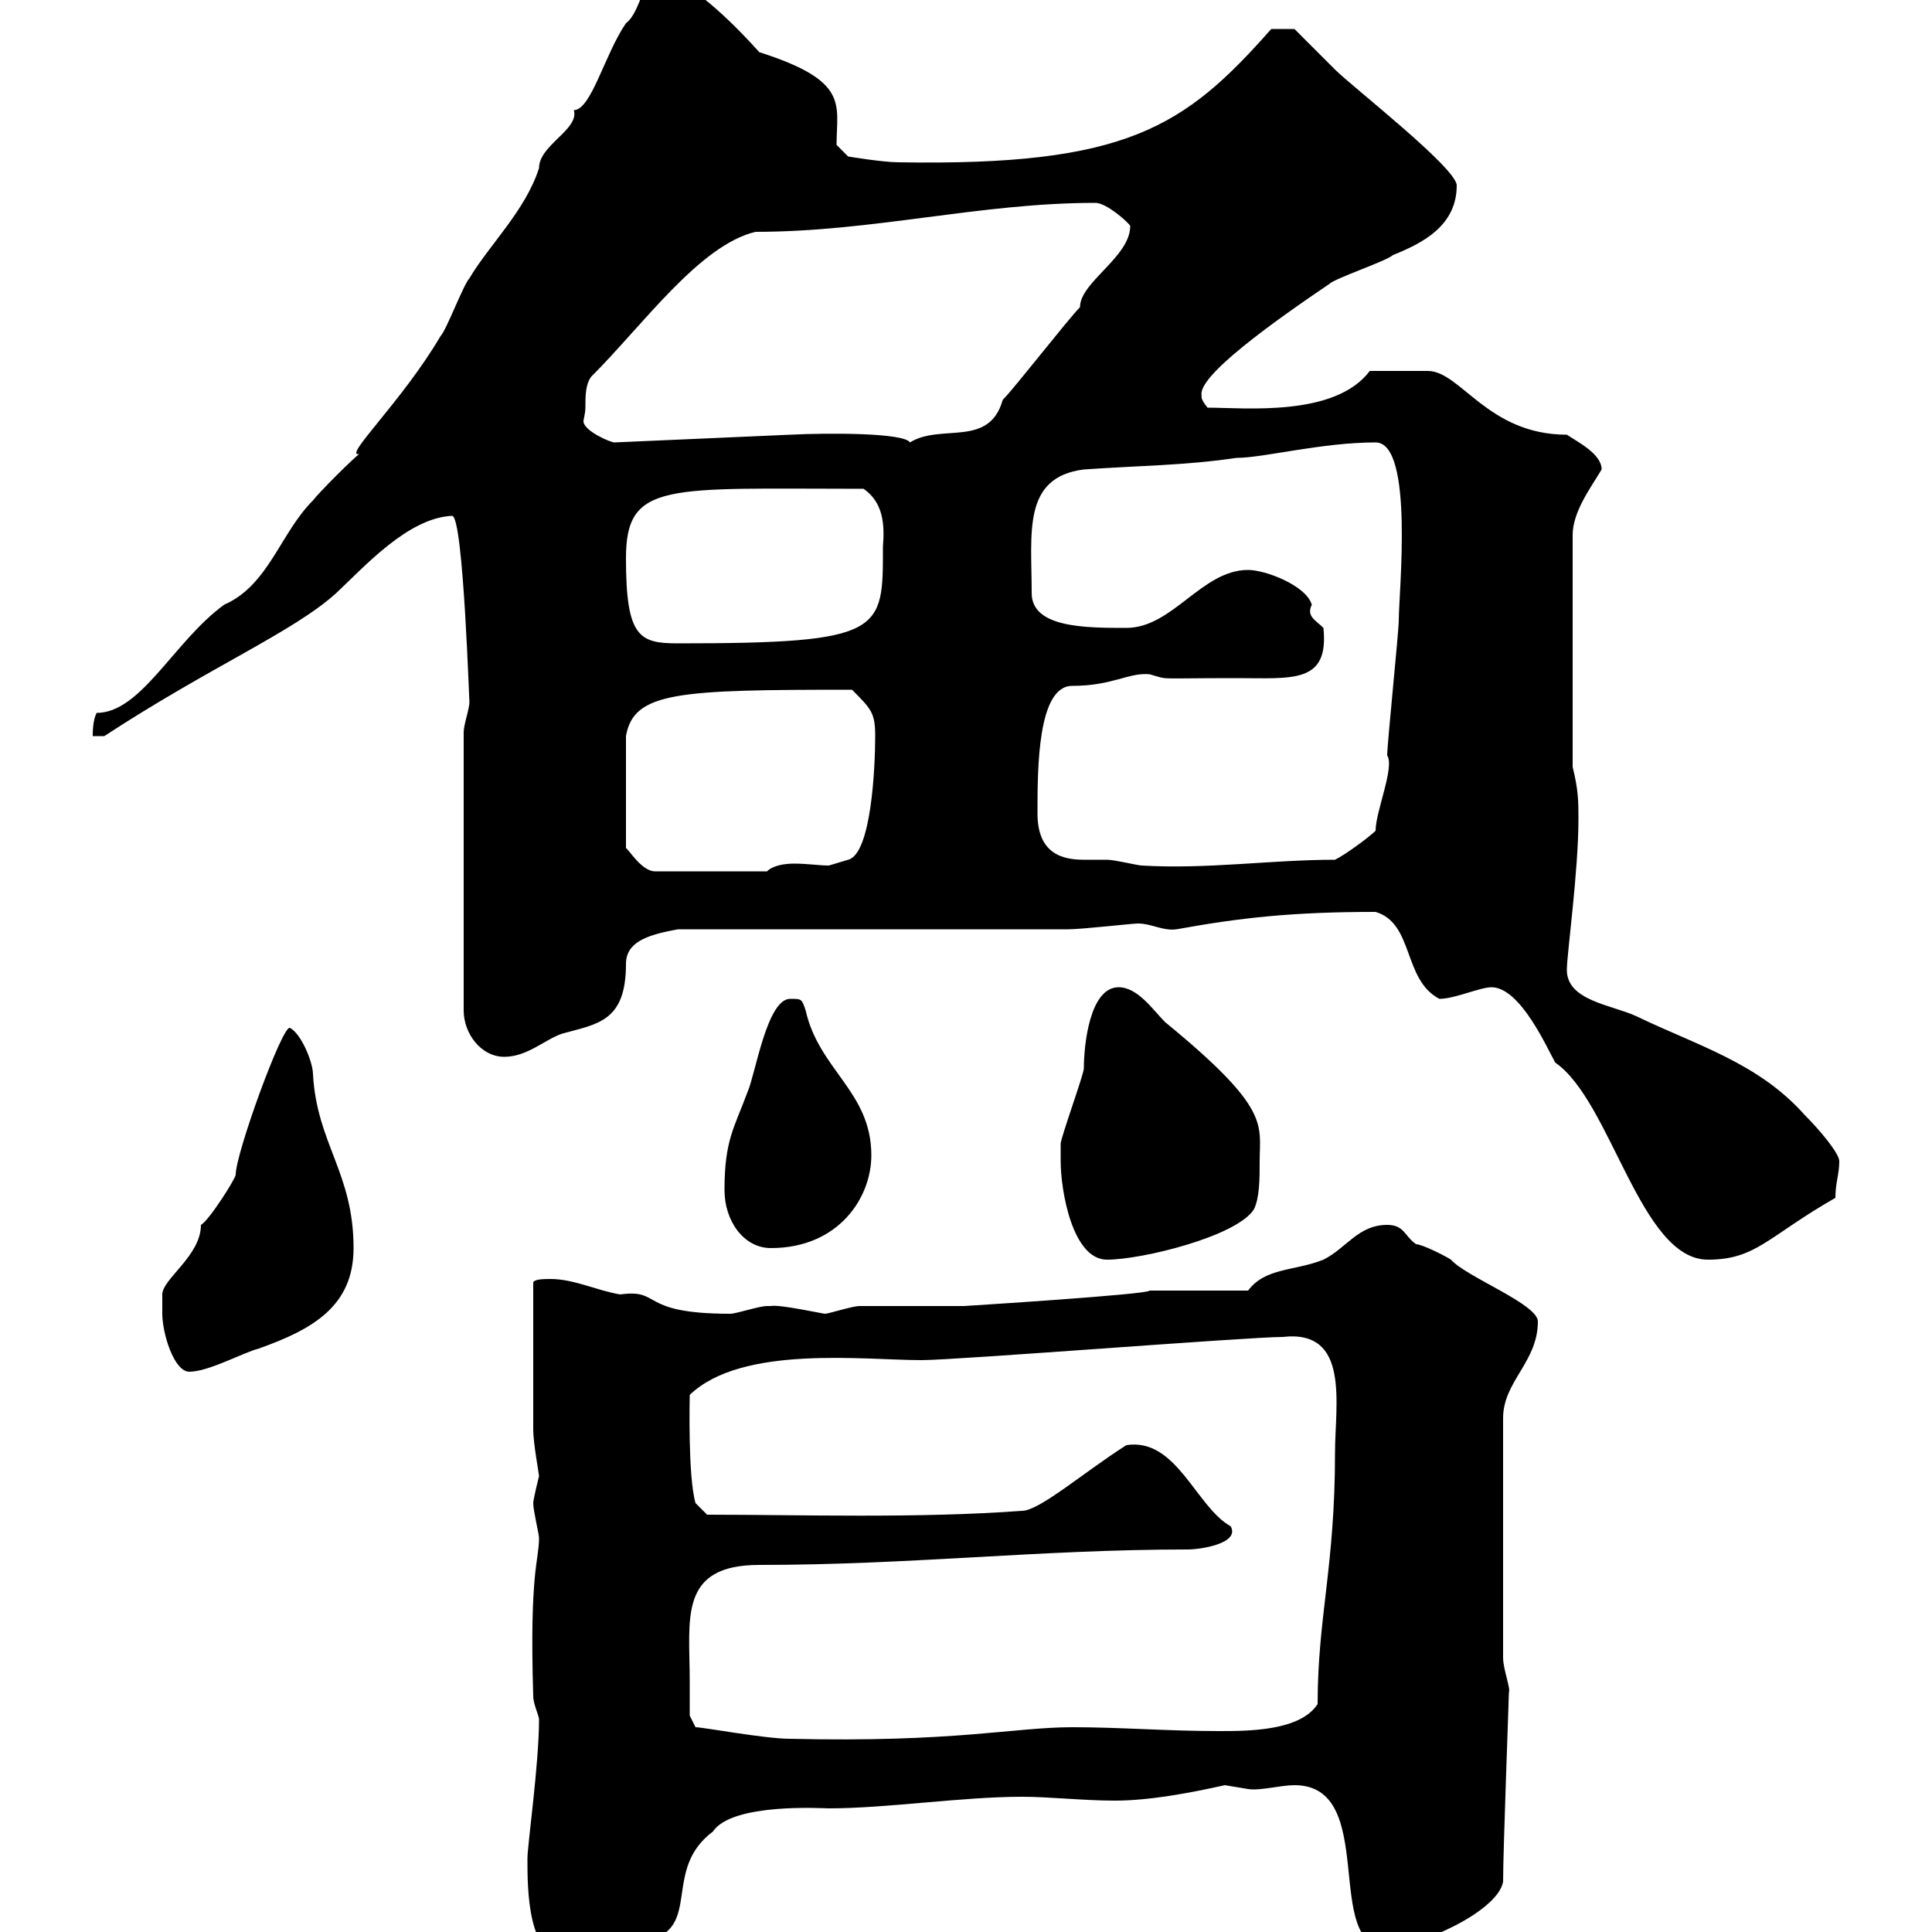 <svg xmlns="http://www.w3.org/2000/svg" xmlns:xlink="http://www.w3.org/1999/xlink" width="300" height="300"><path d="M81.90 288.60C81.90 293.40 81.90 304.20 88.20 304.20C92.70 304.20 97.20 301.20 102.60 300.60C108 297.60 103.50 289.80 110.70 284.40C113.70 279.90 127.80 280.80 128.70 280.80C137.70 280.80 149.40 279 158.70 279C162.90 279 168.30 279.60 173.10 279.60C178.50 279.60 184.80 278.40 190.20 277.20C190.20 277.20 193.80 277.80 193.80 277.80C195.60 278.10 198.90 277.20 201 277.20C214.20 277.20 205.20 302.40 215.40 302.40C219.90 302.40 232.50 297 233.40 292.20C233.40 287.40 234.30 263.70 234.30 262.80C234.60 262.20 233.40 259.20 233.40 257.40L233.40 220.20C233.40 214.50 238.80 211.50 238.80 205.20C238.80 202.50 227.70 198.30 225.30 195.60C224.40 195 220.80 193.20 219.90 193.20C218.10 192 218.10 190.20 215.40 190.20C210.90 190.20 209.10 193.80 205.50 195.60C201 197.40 196.50 196.80 193.80 200.40L178.50 200.40C178.50 201 149.70 202.80 149.70 202.80C147.90 202.80 135.30 202.80 133.50 202.80C132.30 202.80 128.70 204 128.10 204C127.80 204 120.90 202.50 119.70 202.80C119.70 202.80 119.10 202.80 119.10 202.80C117.90 202.80 114.30 204 113.40 204C99 204 102.90 200.10 96.30 201C92.70 200.40 89.10 198.60 85.50 198.60C84.60 198.60 82.80 198.60 82.80 199.20C82.80 213.60 82.80 218.70 82.80 222C82.80 224.10 83.70 228.90 83.70 229.20C83.70 229.20 82.80 232.80 82.80 233.40C82.80 234.60 83.70 238.20 83.70 238.80C83.70 242.40 82.20 243.90 82.80 263.40C82.80 264.60 83.70 266.40 83.70 267C83.70 273.90 81.90 286.50 81.90 288.60ZM107.10 261C107.10 251.40 105.30 243 117.90 243C141.60 243 161.40 240.60 184.50 240.60C186.30 240.60 192.60 239.70 191.10 237C185.70 234 182.70 223.20 174.90 224.40C168.30 228.60 161.40 234.60 158.70 234.60C142.50 235.80 124.20 235.20 109.80 235.20L108 233.40C106.80 229.20 107.10 217.20 107.10 216.60C115.20 208.80 134.10 211.20 143.10 211.20C148.50 211.20 193.80 207.60 199.20 207.60C209.70 206.40 207.30 218.10 207.30 225.60C207.30 243.30 204.60 251.10 204.60 264.60C201.90 268.80 193.80 268.80 189.30 268.80C181.20 268.80 174 268.20 166.50 268.20C157.50 268.20 148.20 270.60 122.70 270C118.80 270 109.20 268.20 108 268.20L107.10 266.40C107.10 266.40 107.10 261.60 107.10 261ZM25.20 204C25.20 207 27 213 29.40 213C32.40 213 37.80 210 40.20 209.40C48.60 206.40 54.90 202.80 54.90 193.80C54.90 182.10 49.20 177.60 48.60 166.80C48.60 165 46.80 160.50 45 159.60C43.80 159.30 36.60 179.10 36.60 182.40C36.60 183 32.40 189.60 31.20 190.20C31.20 195 25.20 198.60 25.20 201C25.20 201 25.20 202.80 25.20 204ZM164.70 180.30C164.70 184.80 166.50 195.60 171.90 195.60C177.30 195.60 192 192 194.70 187.80C195.60 186 195.60 183 195.60 180.30C195.60 174.60 197.40 172.20 180.90 158.70C179.10 156.90 176.70 153.30 173.70 153.30C169.20 153.30 168.30 162.30 168.30 165.90C168.30 166.80 164.70 176.70 164.70 177.60C164.70 177.60 164.70 179.40 164.70 180.30ZM231.60 153.30C236.10 153.30 240.30 162.90 241.50 165C250.20 171 254.70 195.60 265.20 195.60C272.70 195.60 274.50 192 285 186C285 183.60 285.60 182.40 285.60 180.30C285.60 179.10 282.60 175.50 280.20 173.10C273 165 263.40 162.30 254.10 157.80C250.20 156 243.30 155.40 243.30 150.60C243.30 148.20 245.10 135.30 245.10 127.20C245.10 124.50 245.10 122.70 244.20 119.10L244.20 83.10C244.20 79.50 246.90 75.90 248.70 72.90C248.70 70.50 245.10 68.70 243.30 67.50C231 67.50 226.80 57.60 221.70 57.60C219.60 57.60 215.40 57.60 212.70 57.60C207.30 64.80 193.20 63.30 187.50 63.30C186.30 61.80 186.60 61.50 186.60 61.50C185.70 58.50 198 49.80 206.40 44.10C207.30 43.20 215.40 40.50 216.30 39.60C220.80 37.80 226.20 35.10 226.20 28.80C226.20 26.10 210 13.50 207.30 10.80C206.40 9.90 201.90 5.40 201 4.50L197.40 4.50C183.90 19.80 174.90 25.80 139.50 25.20C137.10 25.20 131.70 24.30 131.70 24.30L129.90 22.50C129.90 16.20 132 12.60 117.90 8.10C115.50 5.40 107.10-3.60 102.60-3.60C99.60-3.60 99.60 1.80 97.20 3.60C93.90 8.40 91.80 17.10 89.10 17.10C90 20.10 83.70 22.50 83.70 26.10C81.60 32.70 75.90 38.10 72.90 43.20C72 44.10 69.30 51.30 68.40 52.20C62.40 62.40 53.10 71.10 55.80 70.50C54.90 71.10 49.50 76.50 48.60 77.70C43.50 82.80 41.70 90.90 34.80 93.90C27 99.60 21.90 110.70 15 110.70C14.40 111.90 14.40 113.70 14.40 114.30L16.20 114.30C32.70 103.50 45.60 98.10 52.20 92.10C56.40 88.20 63.30 80.40 70.20 80.10C72 80.10 72.90 111 72.90 108.90C72.90 110.10 72 112.50 72 113.70L72 156.90C72 160.50 74.70 164.10 78.30 164.10C81.90 164.10 84.60 161.40 87.30 160.50C92.70 159 97.20 158.70 97.20 149.70C97.20 146.40 100.20 145.20 105.30 144.30L165.90 144.30C168 144.30 175.80 143.40 176.70 143.40C178.80 143.40 180.60 144.60 182.70 144.30C192.60 142.50 200.70 141.60 213.60 141.60C219.60 143.40 217.80 152.10 223.50 155.10C225.90 155.10 229.80 153.30 231.60 153.30ZM112.50 184.80C112.50 189.60 115.50 193.80 119.70 193.80C130.20 193.80 135.30 186 135.30 179.40C135.30 169.50 127.20 166.20 125.10 156.90C124.50 155.10 124.50 155.10 122.70 155.10C119.10 155.10 117.30 166.80 116.10 169.50C114 175.20 112.50 177 112.50 184.80ZM132.30 107.10C135.30 110.10 135.90 110.70 135.90 114.30C135.90 119.10 135.30 132.60 131.70 133.50C131.70 133.50 128.70 134.40 128.70 134.40C127.20 134.40 125.40 134.10 123.30 134.10C121.80 134.10 120 134.40 119.10 135.30L101.70 135.30C99.60 135.30 97.50 131.70 97.20 131.70L97.20 114.30C98.40 107.40 105.30 107.10 132.30 107.10ZM161.10 126.30C161.10 119.40 161.10 106.50 166.50 106.50C172.80 106.50 175.20 104.40 178.50 104.70C181.80 105.60 178.80 105.30 192 105.30C200.70 105.30 206.40 106.20 205.50 97.50C204.30 96.30 202.80 95.70 203.70 93.90C202.80 90.90 196.50 88.50 193.80 88.50C186.60 88.50 182.10 97.50 174.90 97.50C168.60 97.50 160.20 97.50 160.20 92.10C160.20 82.80 158.70 74.10 168.30 72.90C176.70 72.30 183.90 72.30 192 71.10C196.20 71.10 205.20 68.70 213.60 68.70C219.60 68.70 217.20 92.10 217.20 96.30C217.20 98.10 215.40 115.50 215.40 117.30C216.60 119.10 213.60 126 213.60 129C212.70 129.90 209.10 132.60 207.30 133.50C197.40 133.50 187.50 135 177.30 134.40C176.70 134.40 173.10 133.50 171.90 133.50C170.40 133.50 169.50 133.50 168.30 133.50C165 133.50 161.10 132.60 161.10 126.30ZM97.20 86.70C97.20 74.70 103.50 75.90 134.10 75.90C137.10 78 137.40 81.30 137.10 84.90C137.10 98.10 137.40 99.90 105.30 99.90C99.30 99.90 97.20 99 97.20 86.70ZM90.90 63.30C90.90 61.50 90.90 59.70 91.80 58.50C99.90 50.40 108.60 38.10 117.30 36C135.60 36 152.10 31.50 170.10 31.50C171.90 31.50 175.50 34.80 175.50 35.10C175.50 39.90 167.70 43.80 167.70 47.70C165.90 49.50 157.50 60.30 155.70 62.10C153.60 69.60 146.10 65.70 141.30 68.70C140.40 67.20 128.70 67.20 122.70 67.50L95.40 68.70C94.80 68.70 90.60 66.90 90.60 65.40C90.60 65.10 90.90 64.20 90.90 63.30Z"/></svg>